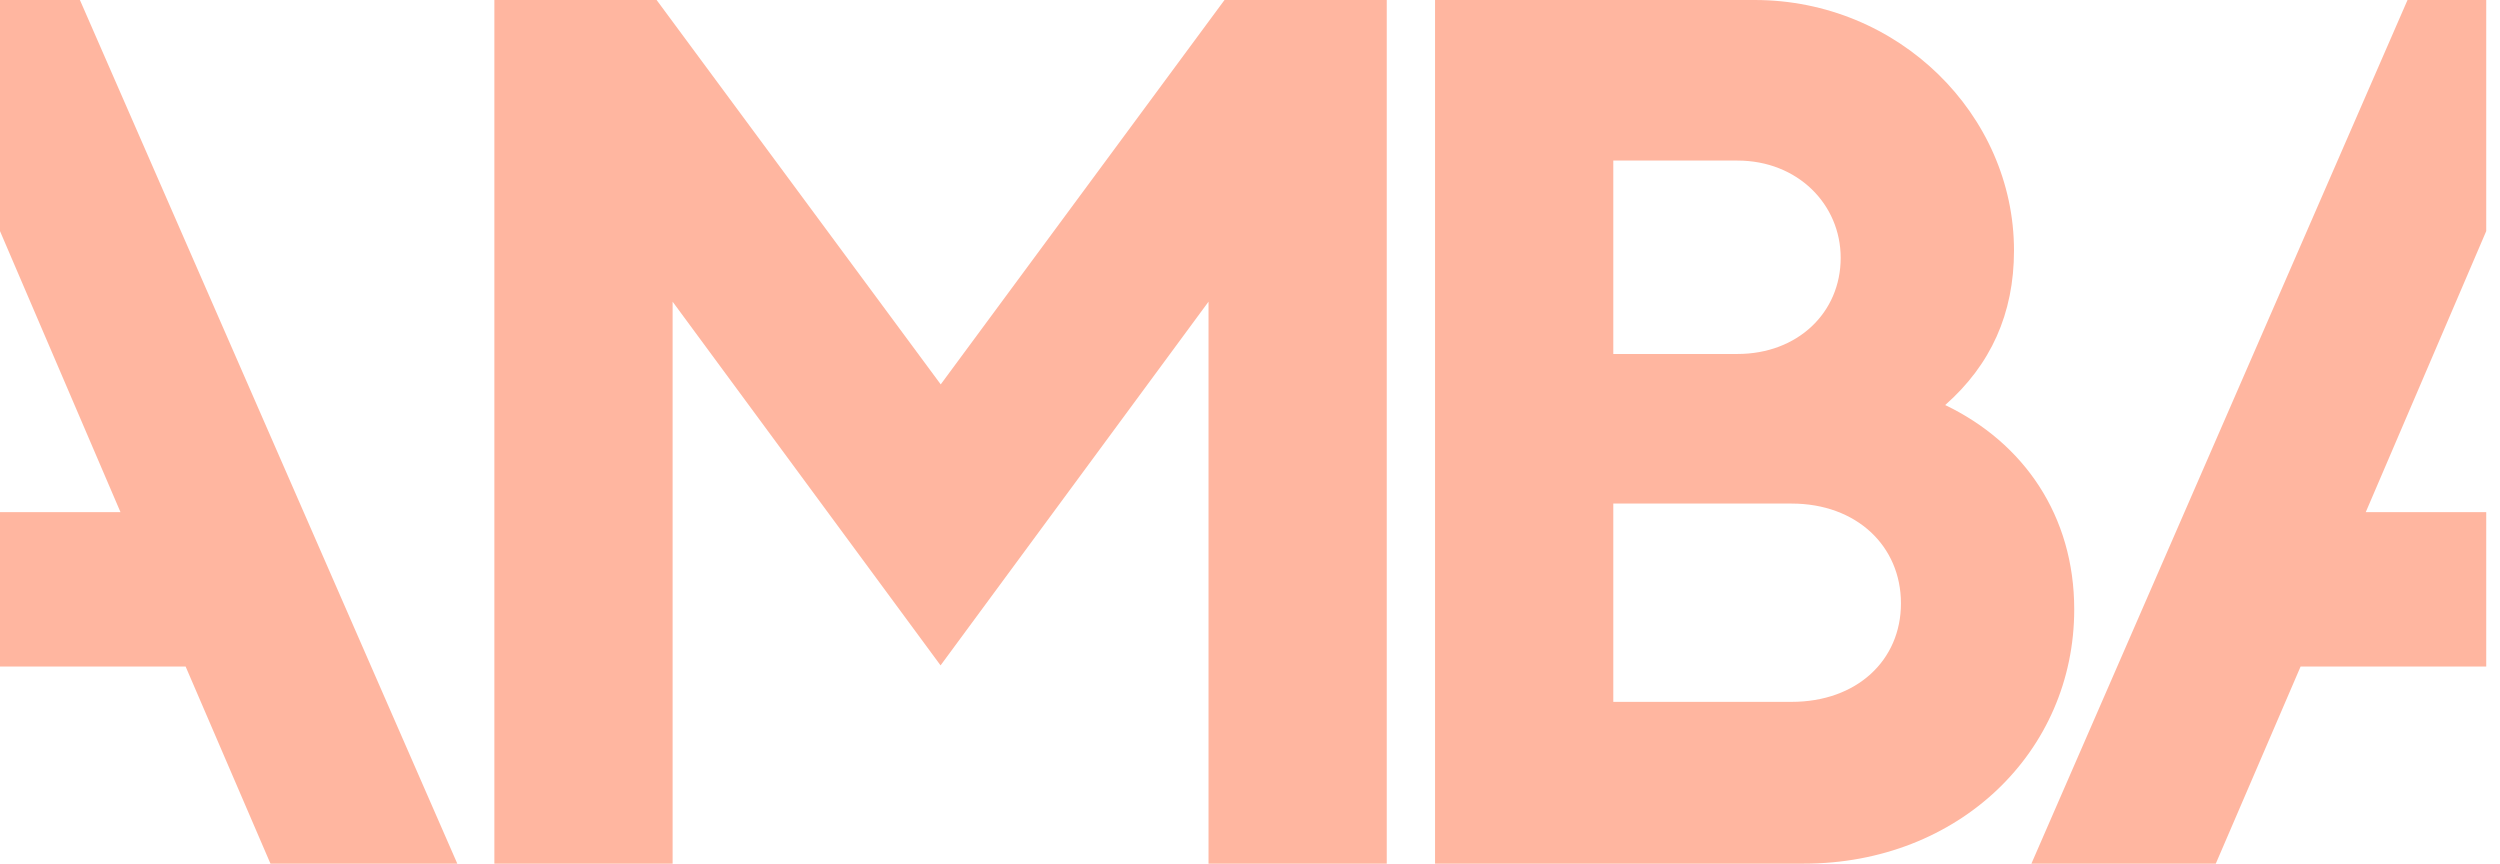 <svg width="110" height="38" viewBox="0 0 110 38" fill="none" xmlns="http://www.w3.org/2000/svg">
<path d="M61.017 0V38H53.175V13.274L41.385 29.277L29.595 13.274V38H21.752V0H28.891L41.392 16.913L53.878 0H61.017Z" fill="#FFB6A0"/>
<path d="M77.205 0C83.525 0 88.616 5.032 88.616 11.025C88.616 13.805 87.589 16.057 85.588 17.822C89.048 19.482 91.266 22.687 91.266 26.814C91.266 33.077 86.182 38 79.368 38H63.142V0H77.205ZM76.448 7.065H70.985V15.575H76.448C79.097 15.575 80.99 13.755 80.99 11.346C80.99 8.992 79.097 7.065 76.448 7.065ZM78.829 22.157H70.985V30.882H78.829C81.695 30.882 83.642 29.061 83.642 26.547C83.642 24.032 81.694 22.157 78.829 22.157Z" fill="#FFB6A0"/>
<path d="M3.516 0H0V10.169L5.301 22.533H0V29.329H8.168L11.9 38H20.121L3.516 0Z" fill="#FFB6A0"/>
<path d="M109.394 22.533H104.094L109.394 10.169V0H105.931L89.382 38H97.495L101.226 29.329H109.394V22.533Z" fill="#FFB6A0"/>
</svg>
